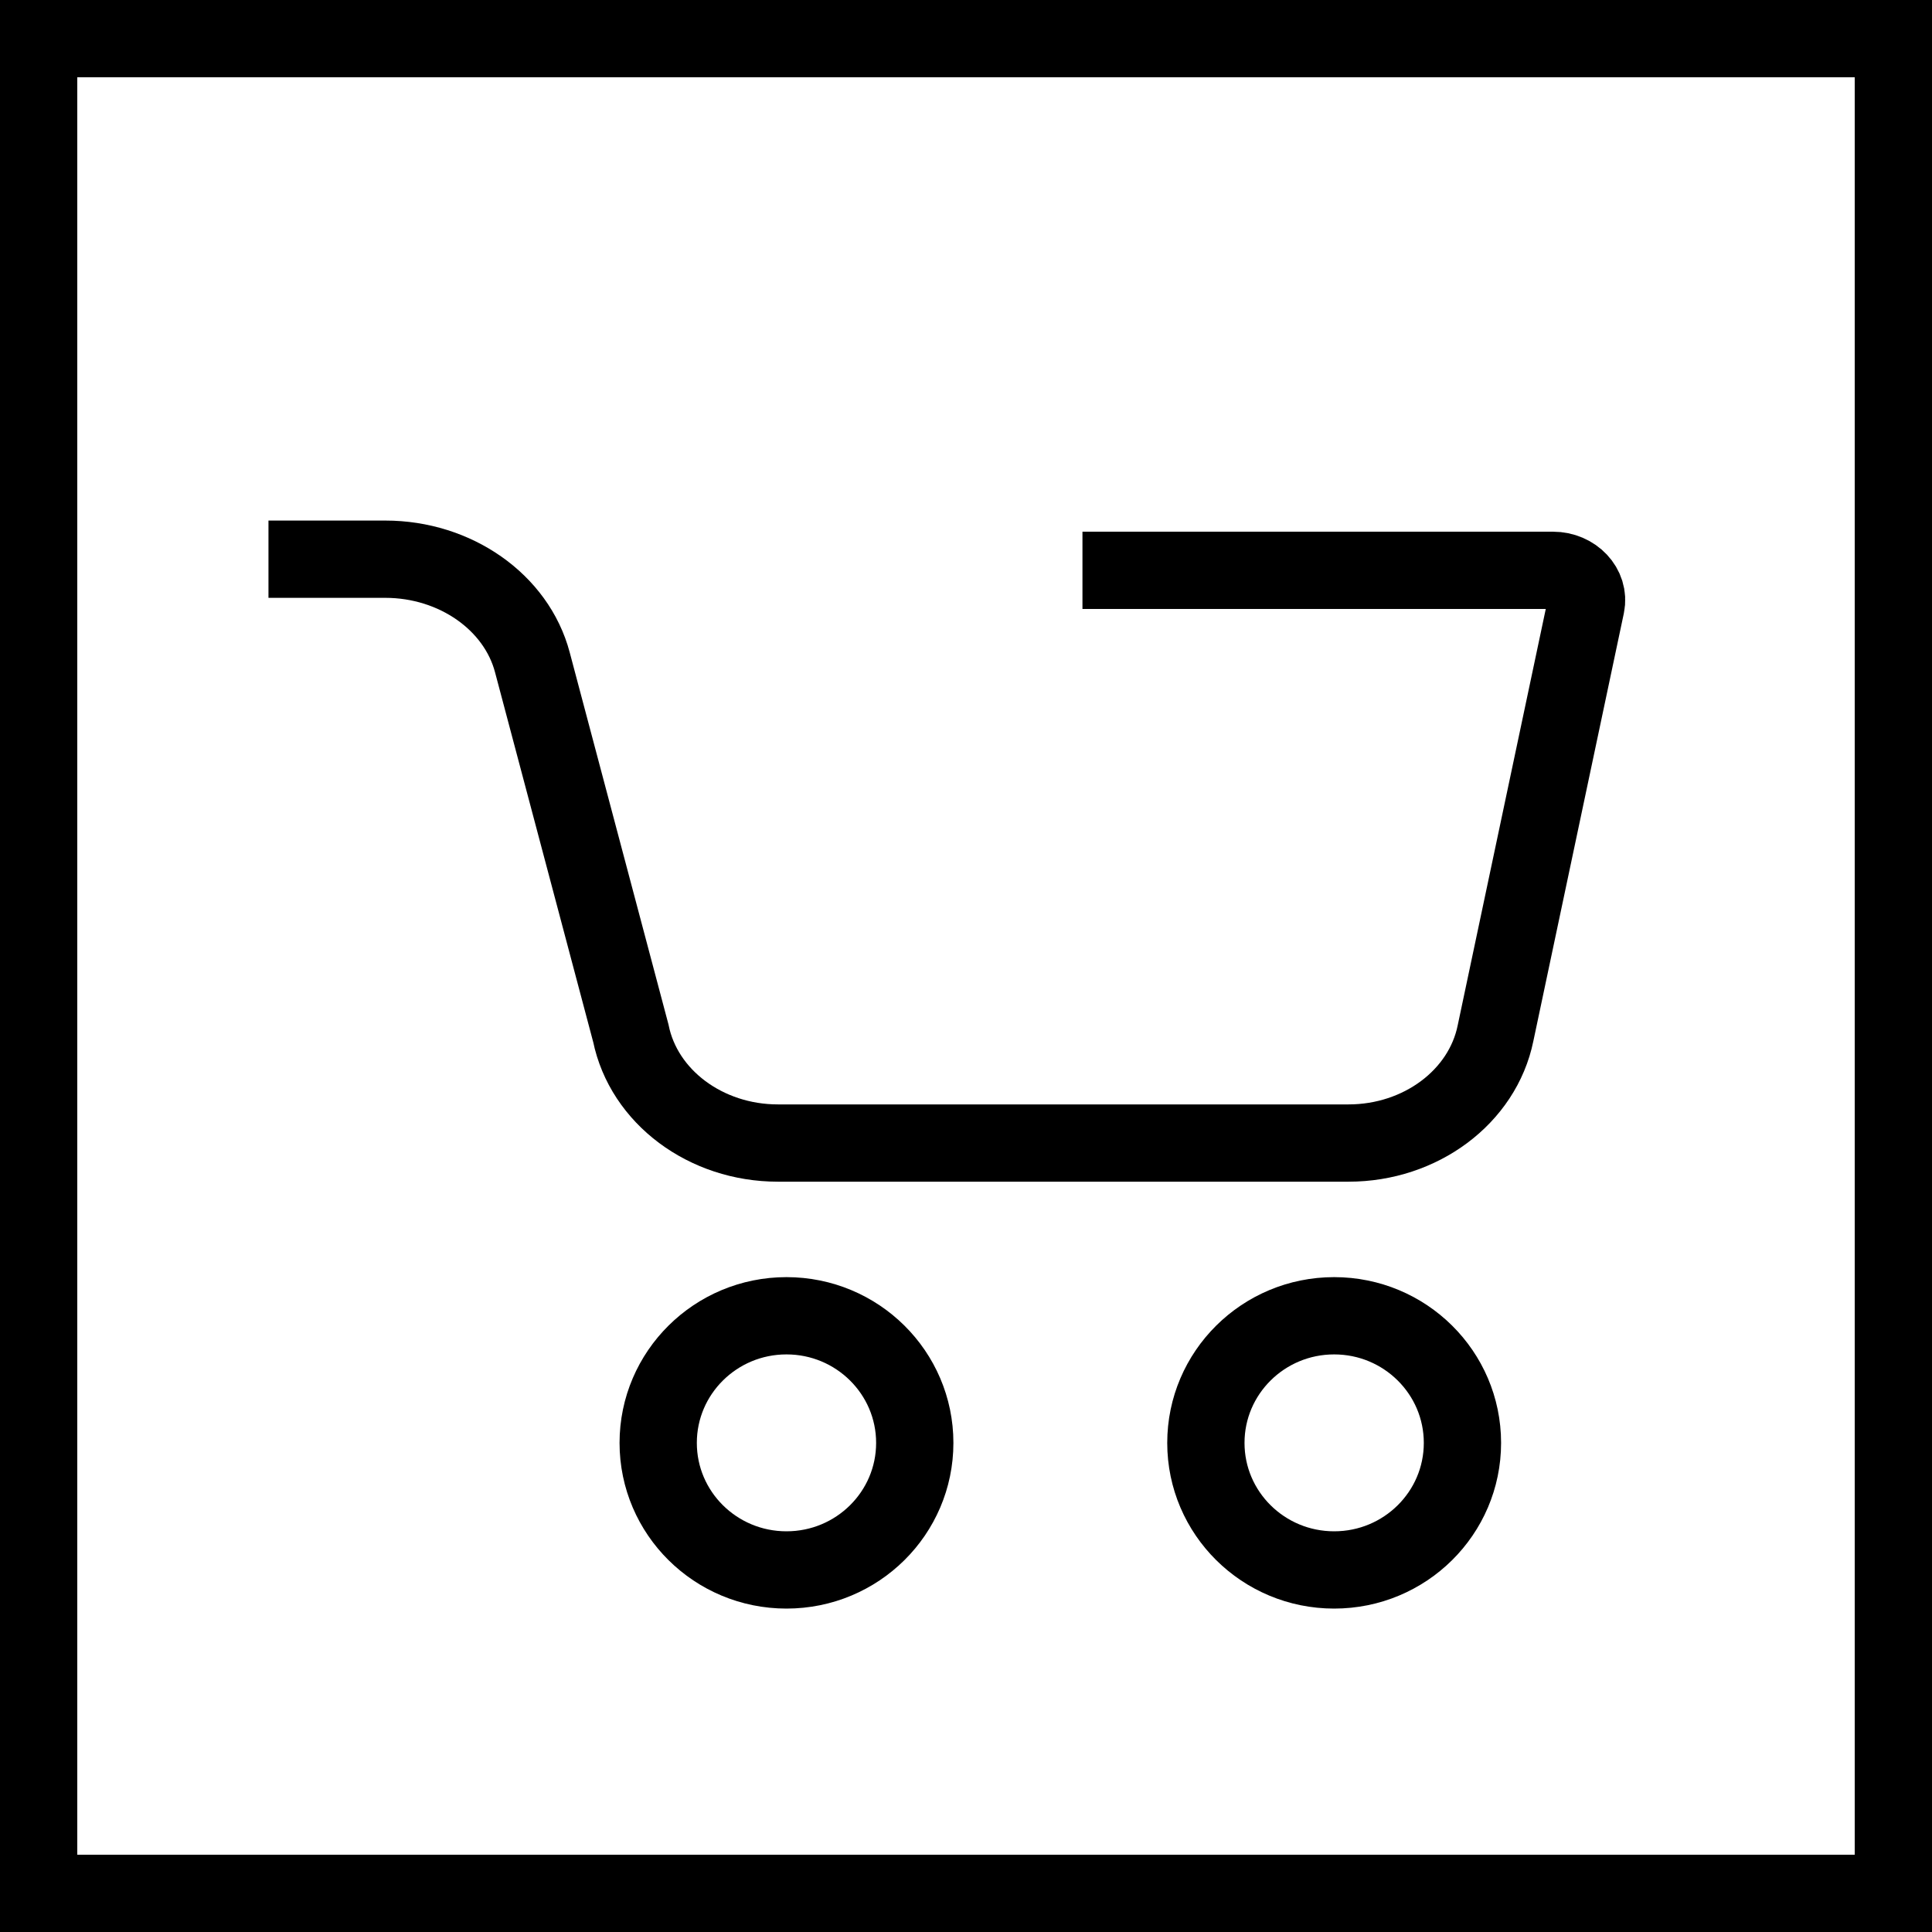 <svg width="25" height="25" viewBox="0 0 25 25" fill="none" xmlns="http://www.w3.org/2000/svg">
<rect x="0" y="0" width="25" height="25" fill="#808080" stroke="none"/>
<rect x="0.5" y="0.5" width="24" height="24" fill="white" stroke="black"/>
<path d="M14.007 7.38H20.095C20.366 7.38 20.572 7.6 20.523 7.834L19.352 13.37C19.184 14.193 18.382 14.791 17.45 14.791H10.066C9.133 14.791 8.331 14.193 8.163 13.37L6.889 8.571C6.683 7.791 5.891 7.236 4.986 7.236H3.474" stroke="black" stroke-miterlimit="10"/>
<path d="M17.264 20.315C18.181 20.315 18.924 19.579 18.924 18.671C18.924 17.763 18.181 17.026 17.264 17.026C16.347 17.026 15.604 17.763 15.604 18.671C15.604 19.579 16.347 20.315 17.264 20.315Z" stroke="black" stroke-miterlimit="10"/>
<path d="M10.177 20.315C11.094 20.315 11.837 19.579 11.837 18.671C11.837 17.763 11.094 17.026 10.177 17.026C9.26 17.026 8.517 17.763 8.517 18.671C8.517 19.579 9.26 20.315 10.177 20.315Z" stroke="black" stroke-miterlimit="10"/>
</svg>
